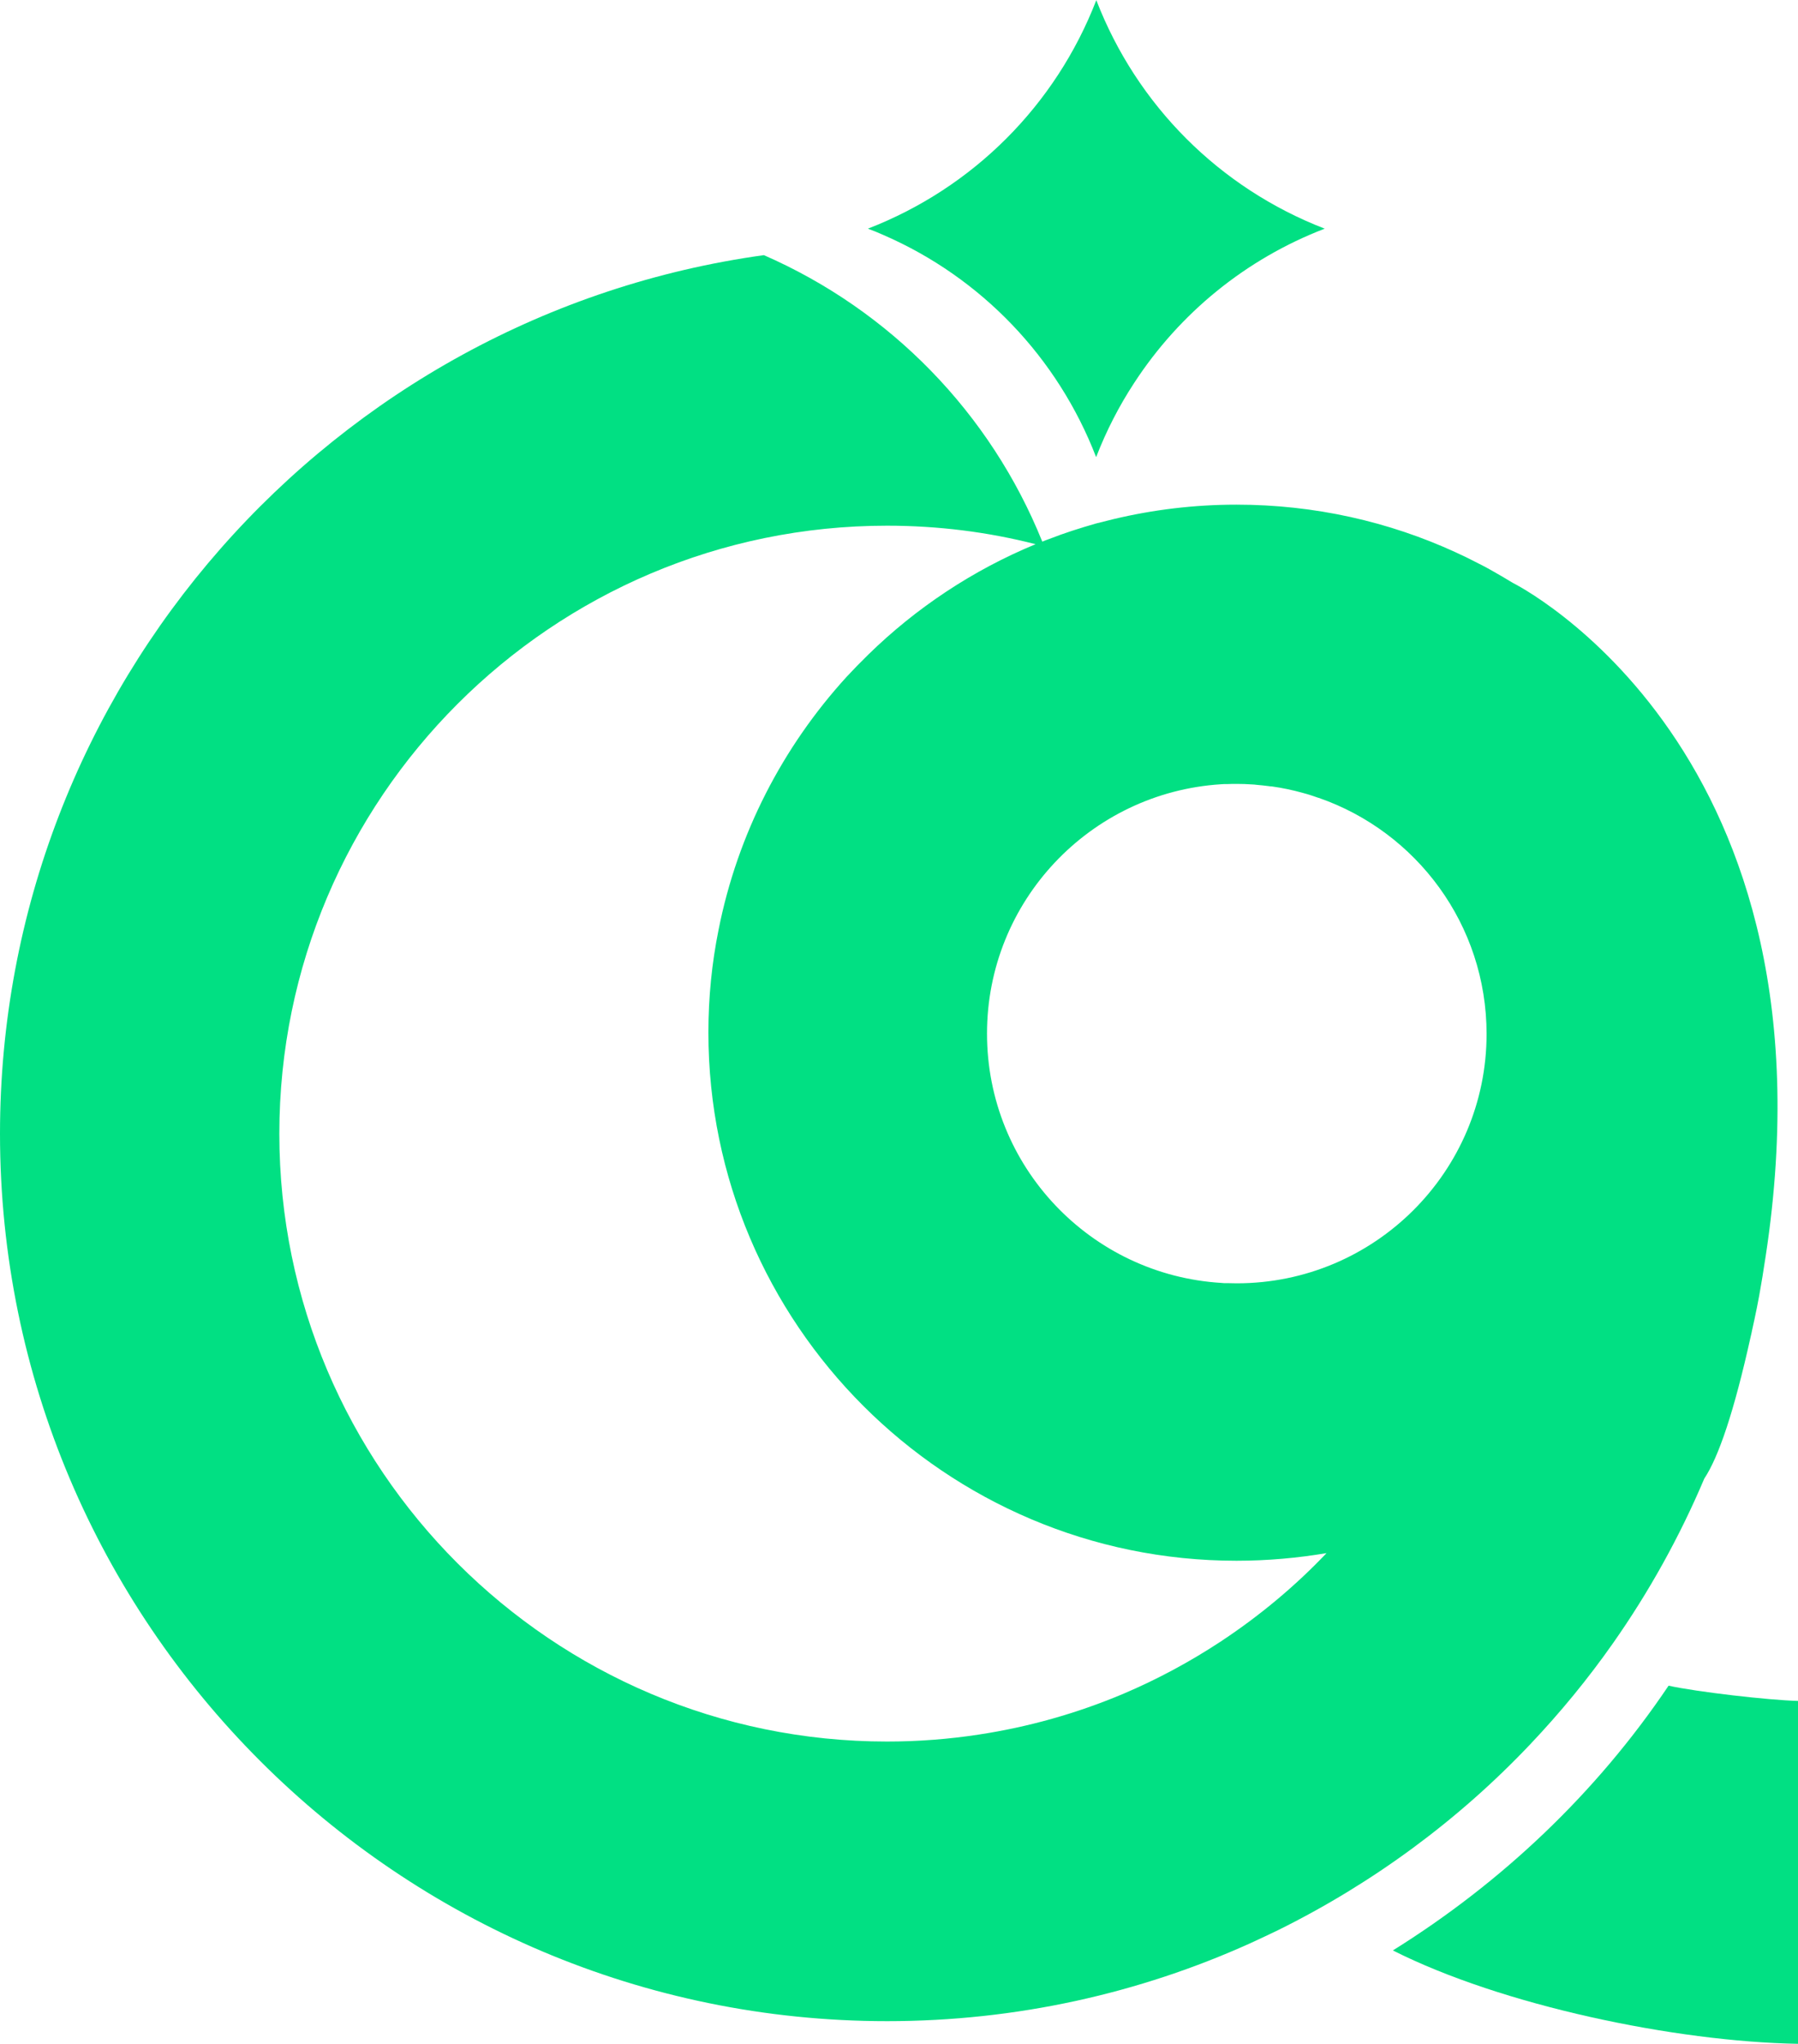 <?xml version="1.0" encoding="utf-8"?>
<!-- Generator: Adobe Illustrator 29.1.0, SVG Export Plug-In . SVG Version: 9.03 Build 55587)  -->
<svg version="1.1" baseProfile="tiny" id="Layer_1" xmlns="http://www.w3.org/2000/svg" xmlns:xlink="http://www.w3.org/1999/xlink"
	 x="0px" y="0px" viewBox="0 0 991.9 1127.1" overflow="visible" xml:space="preserve">
<g>
	<path fill="#01E083" d="M920.5,929.6c-39.9,59.3-92.1,108.6-152.1,146c60.3,30.4,155.7,50.3,223.5,51.5V938
		C975.7,937.6,935.9,933,920.5,929.6z"/>
	<path fill="#01E083" d="M604.7,252.1c5.6-14.5,12.7-28.3,21.1-41.1c25-38.3,61.5-68.2,105-84.9c-58-22.4-103.6-68-126-126
		c-22.4,58-68.1,103.6-126,126c3,1.1,5.9,2.3,8.8,3.6C541.3,153.1,583.5,197.1,604.7,252.1z"/>
	<path fill="#01E083" d="M966.5,733.9c1.9-8.5,3.7-17.1,5.1-25.8c0,0,0,0,0,0c0.5-2.9,1-5.7,1.4-8.6
		c46.9-286.4-138.5-378.1-138.5-378.1c-1.6-1-3.3-2-5-3c-1.7-1-3.4-2-5.2-3c-1.7-1-3.4-1.9-5.2-2.9c-1.7-0.9-3.5-1.8-5.3-2.7
		c-3.4-1.8-7-3.5-10.5-5.1c0,0-0.1-0.1-0.2-0.1c-36.8-16.9-77.8-26.3-121-26.3c-23.4,0-46.1,2.8-67.9,8c-3.2,0.8-6.4,1.6-9.6,2.4
		c-8.7,2.5-17.3,5.2-25.7,8.5c-1.3,0.5-2.6,0.9-3.9,1.5c-28.6-70.9-83.8-127.5-153.6-158C183.7,173.6,0,378.3,0,625.2
		c0,269.8,219.5,489.4,489.4,489.4c71.4,0,139.3-15.4,200.4-43c5.2-2.4,10.4-4.8,15.5-7.3c52.1-25.8,99.2-60.5,138.8-102.3
		c16.6-17.5,31.9-36.1,45.8-55.9c19.8-28.2,36.7-58.6,50.3-90.7c7.9-11.9,16.4-36.8,25.6-78.3C966.1,736,966.3,734.9,966.5,733.9z
		 M731.8,856.5c-17.2,18.1-36.5,34.2-57.4,48.1c-0.4,0.3-0.8,0.6-1.2,0.8c-16.9,11.1-34.9,20.8-53.8,28.8
		c-25.2,10.6-51.9,18.2-79.7,22.4c-16.4,2.5-33.3,3.8-50.4,3.8c-184.8,0-335.2-150.4-335.2-335.2c0-184.9,150.4-335.3,335.2-335.3
		c28.3,0,55.8,3.5,82,10.2c-34.6,14.3-65.9,35.1-92.3,60.9c-4.1,4-8.1,8.1-12,12.3c-35.1,38.5-60.1,86.4-70.6,139.5
		c-3.7,18.3-5.6,37.2-5.6,56.6c0,160.6,130.7,291.3,291.3,291.3C699.2,860.7,715.7,859.2,731.8,856.5L731.8,856.5z M682.3,707.7
		C682.3,707.7,682.3,707.7,682.3,707.7C682.3,707.7,682.3,707.7,682.3,707.7c-1.8,0-3.6-0.1-5.4-0.1c-0.6,0-1.1,0-1.7,0
		c-0.4,0-0.8-0.1-1.2-0.1c-72.3-4.3-129.5-64.2-129.5-137.5c0-73.1,57-132.9,129-137.5c0.6,0,1.2-0.1,1.7-0.1c0.6,0,1.1,0,1.7,0
		c1.8-0.1,3.6-0.1,5.4-0.1c0,0,0,0,0,0s0,0,0,0c2.9,0,5.7,0.1,8.5,0.3c0.8,0,1.5,0.1,2.3,0.2c2.2,0.2,4.4,0.4,6.6,0.7
		c0.7,0.1,1.3,0.2,2,0.2c5.7,0.8,11.4,2,16.8,3.5c0.2,0.1,0.5,0.1,0.7,0.2c2.7,0.7,5.3,1.6,7.9,2.5c0.1,0,0.2,0.1,0.4,0.1
		c53.9,18.7,92.6,69.9,92.6,130.2C820.1,646,758.4,707.7,682.3,707.7z"/>
</g>
</svg>
